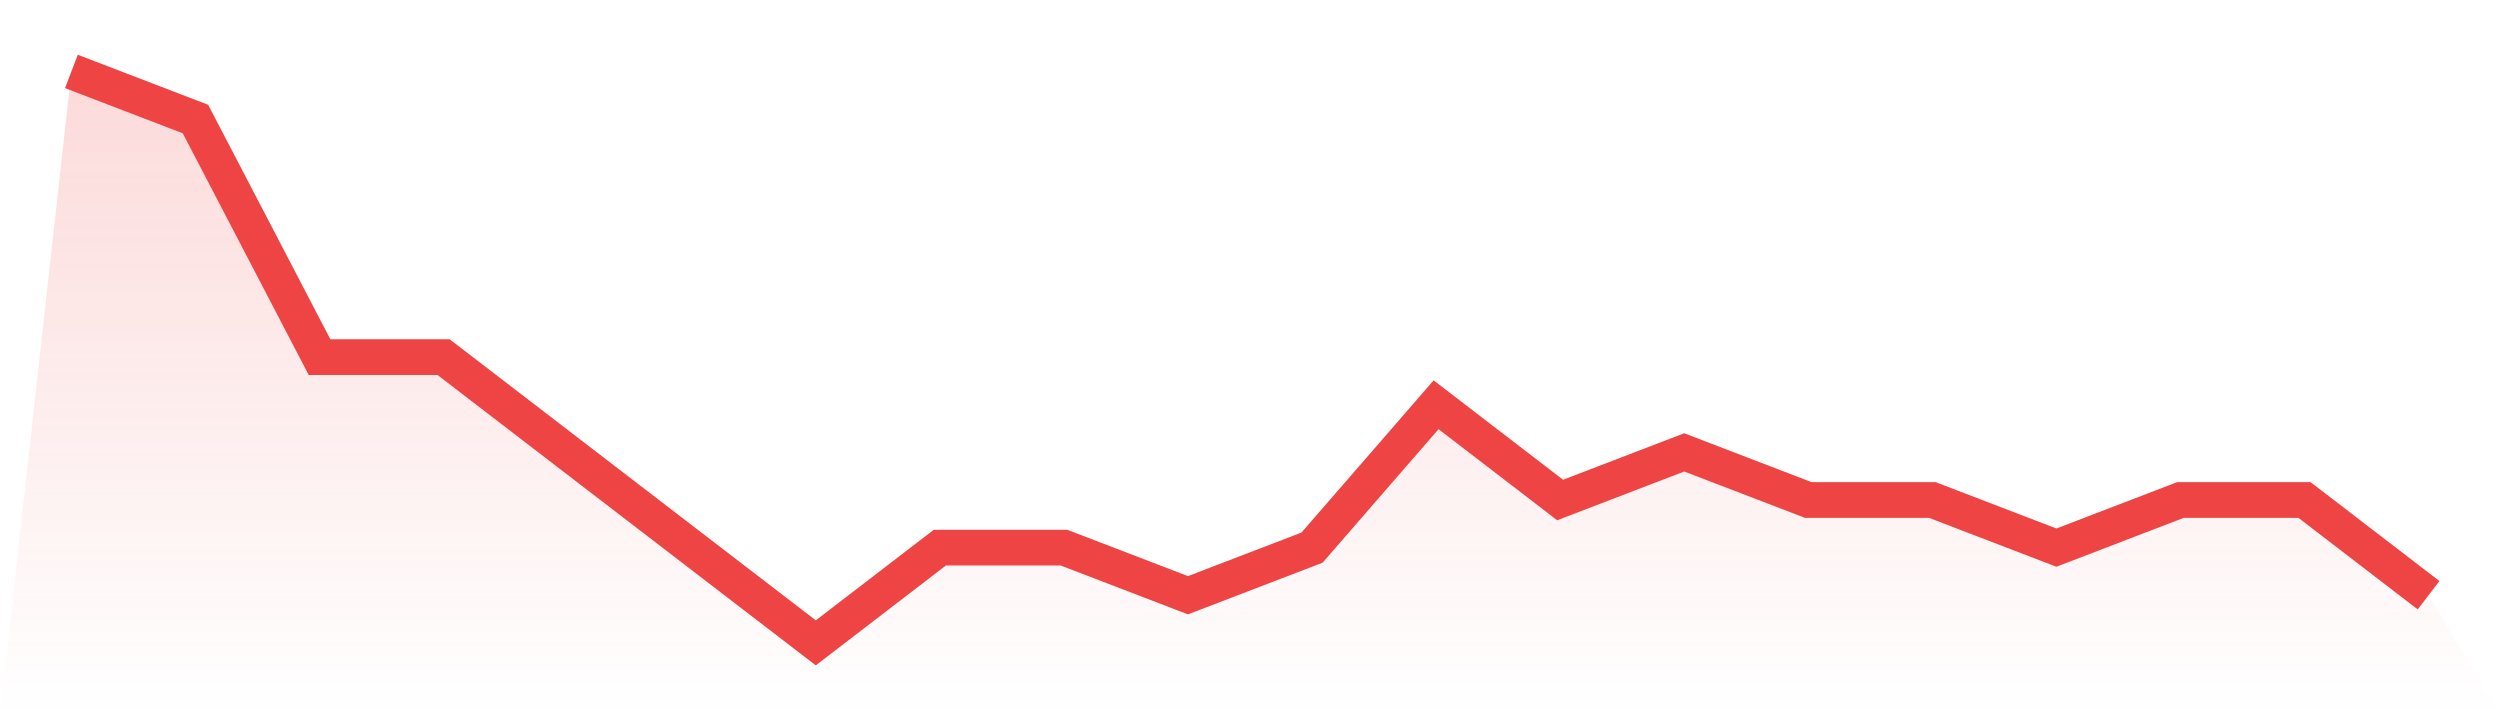 <svg viewBox="0 0 140 40" xmlns="http://www.w3.org/2000/svg">
<defs>
<linearGradient id="gradient" x1="0" x2="0" y1="0" y2="1">
<stop offset="0%" stop-color="#ef4444" stop-opacity="0.2"/>
<stop offset="100%" stop-color="#ef4444" stop-opacity="0"/>
</linearGradient>
</defs>
<path d="M4,4 L4,4 L10.947,6.667 L17.895,20 L24.842,20 L31.789,25.333 L38.737,30.667 L45.684,36 L52.632,30.667 L59.579,30.667 L66.526,33.333 L73.474,30.667 L80.421,22.667 L87.368,28 L94.316,25.333 L101.263,28 L108.211,28 L115.158,30.667 L122.105,28 L129.053,28 L136,33.333 L140,40 L0,40 z" fill="url(#gradient)"/>
<path d="M4,4 L4,4 L10.947,6.667 L17.895,20 L24.842,20 L31.789,25.333 L38.737,30.667 L45.684,36 L52.632,30.667 L59.579,30.667 L66.526,33.333 L73.474,30.667 L80.421,22.667 L87.368,28 L94.316,25.333 L101.263,28 L108.211,28 L115.158,30.667 L122.105,28 L129.053,28 L136,33.333" fill="none" stroke="#ef4444" stroke-width="2"/>
</svg>